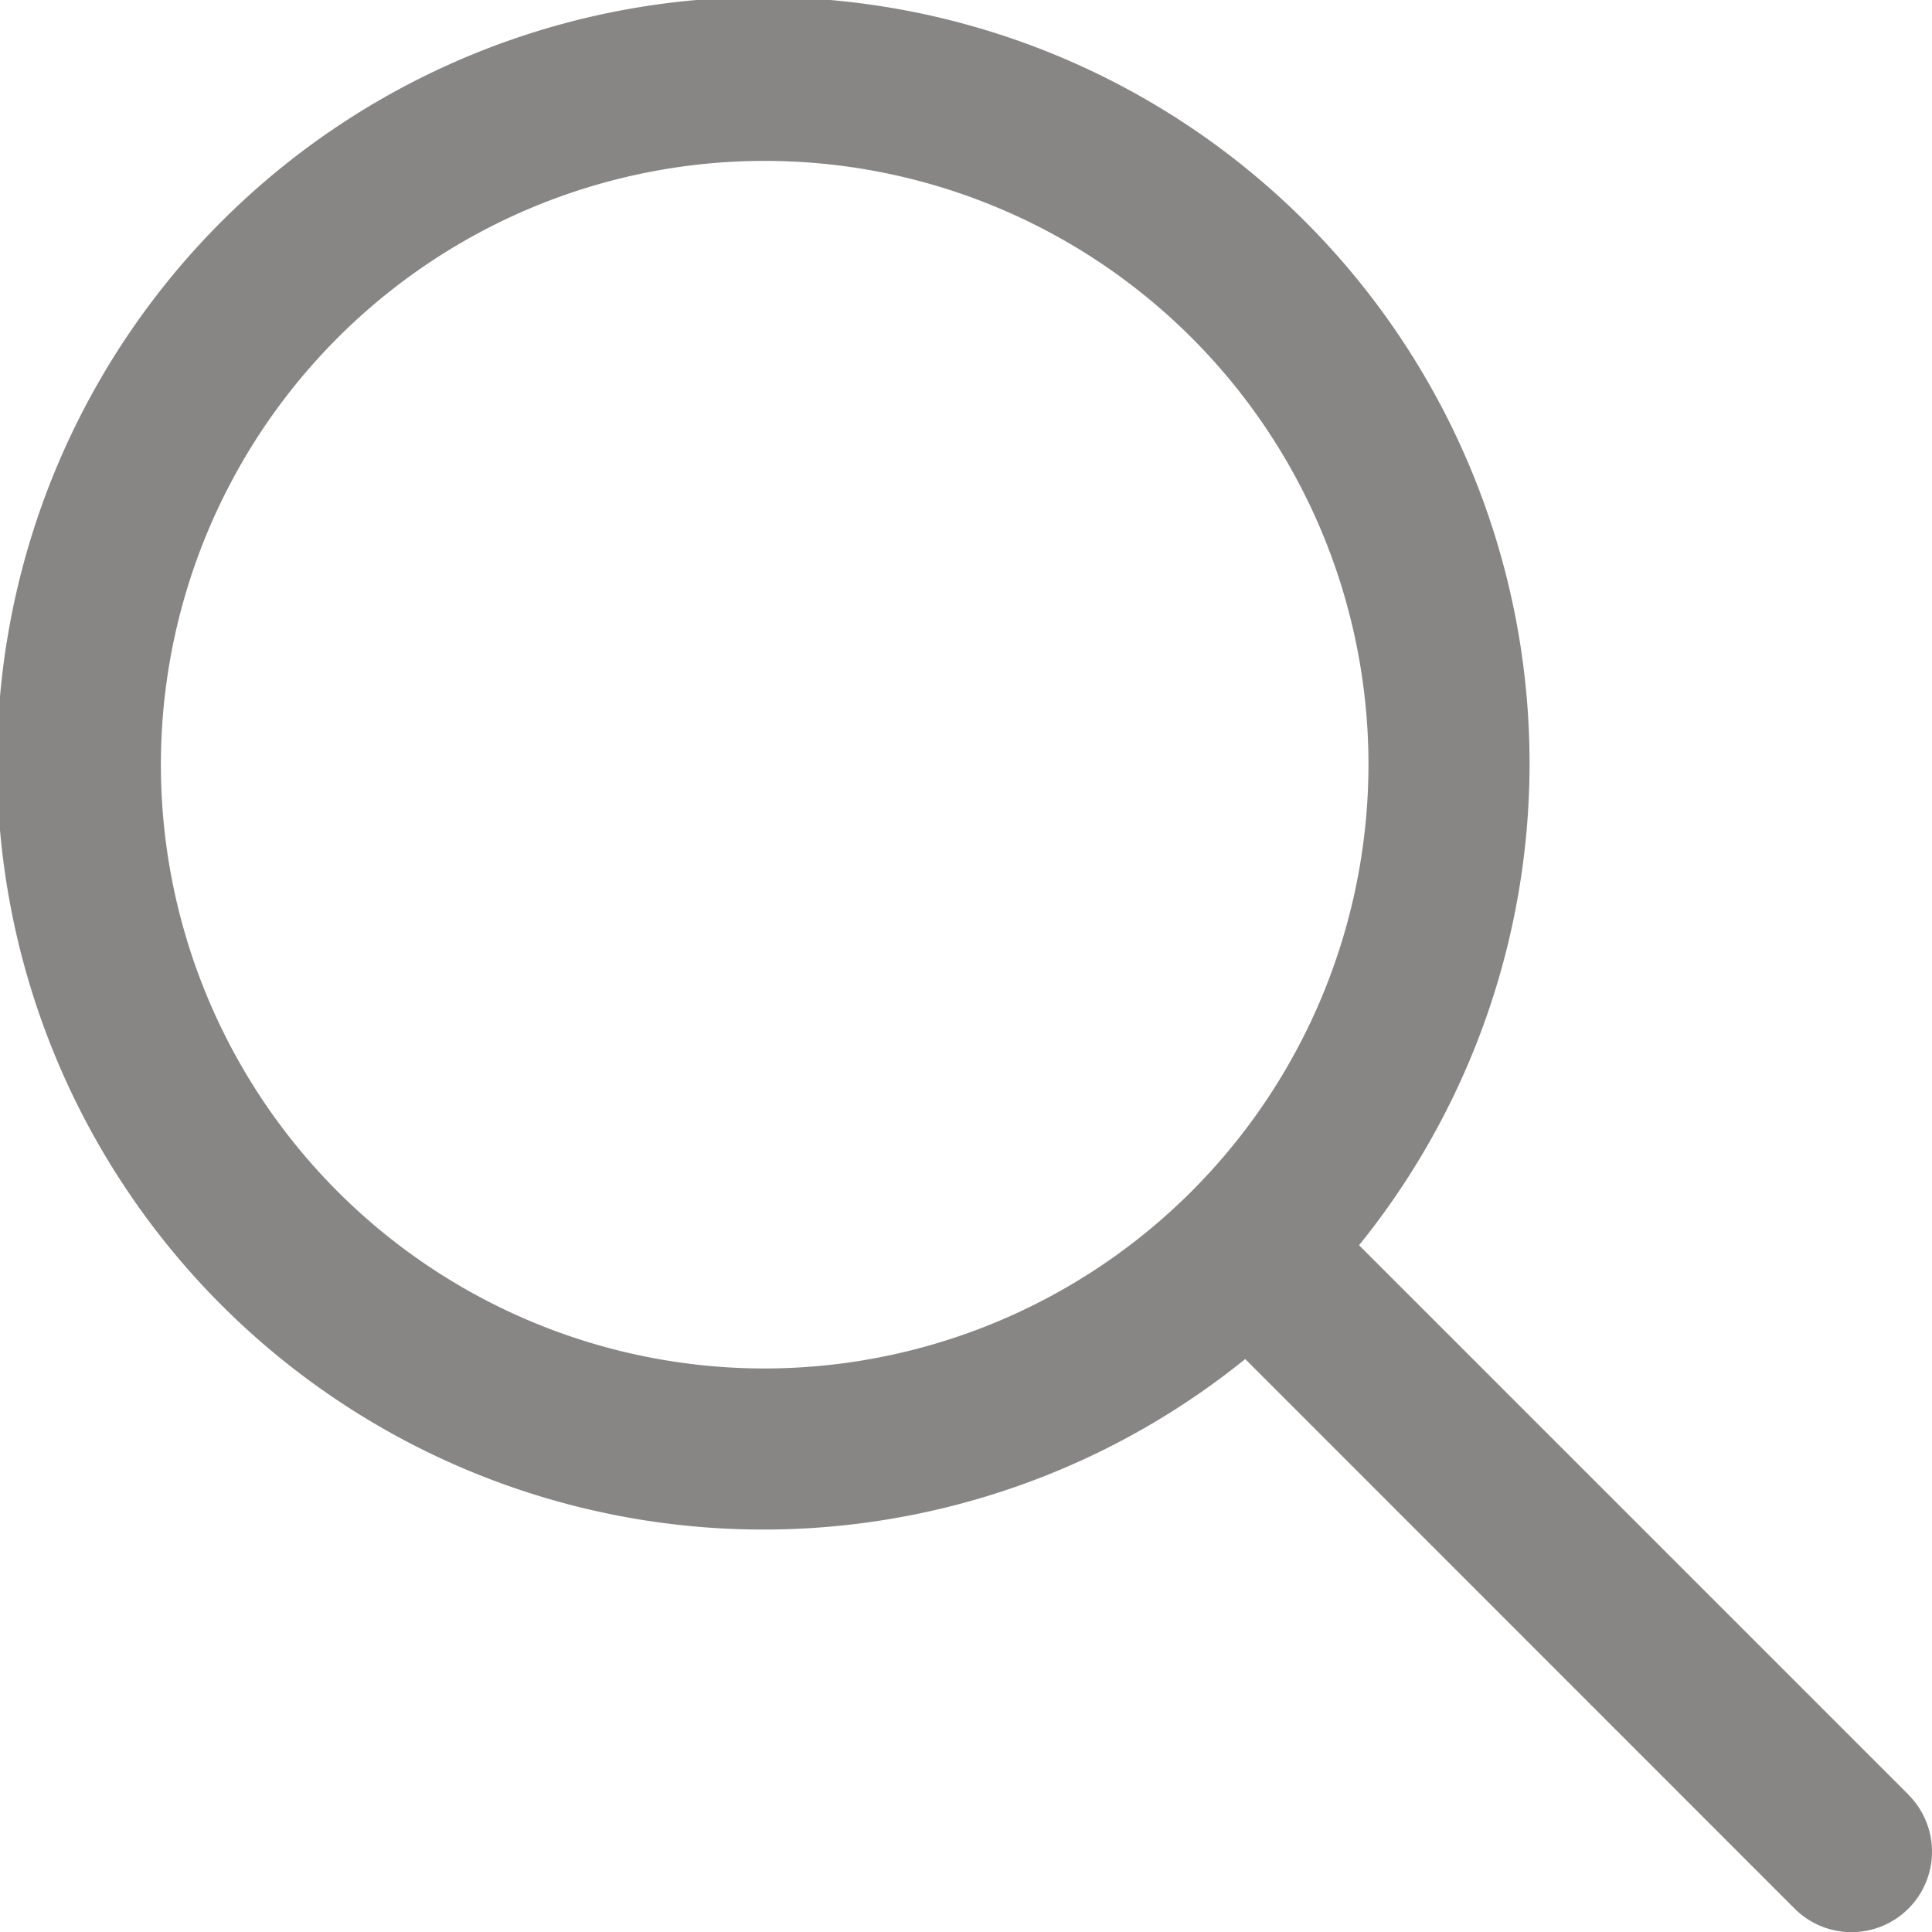 <svg xmlns="http://www.w3.org/2000/svg" width="25" height="25" viewBox="0 0 25 25"><g transform="translate(70 -0.167)"><g transform="translate(0 0.167)"><path d="M24.695,23.225l-7.109-7.109a9.915,9.915,0,1,0-1.473,1.473L23.222,24.7a1.041,1.041,0,1,0,1.473-1.473ZM9.9,17.711A7.813,7.813,0,1,1,17.708,9.9,7.821,7.821,0,0,1,9.9,17.711Z" transform="translate(-70 -0.003)" fill="#888585"/></g></g></svg>